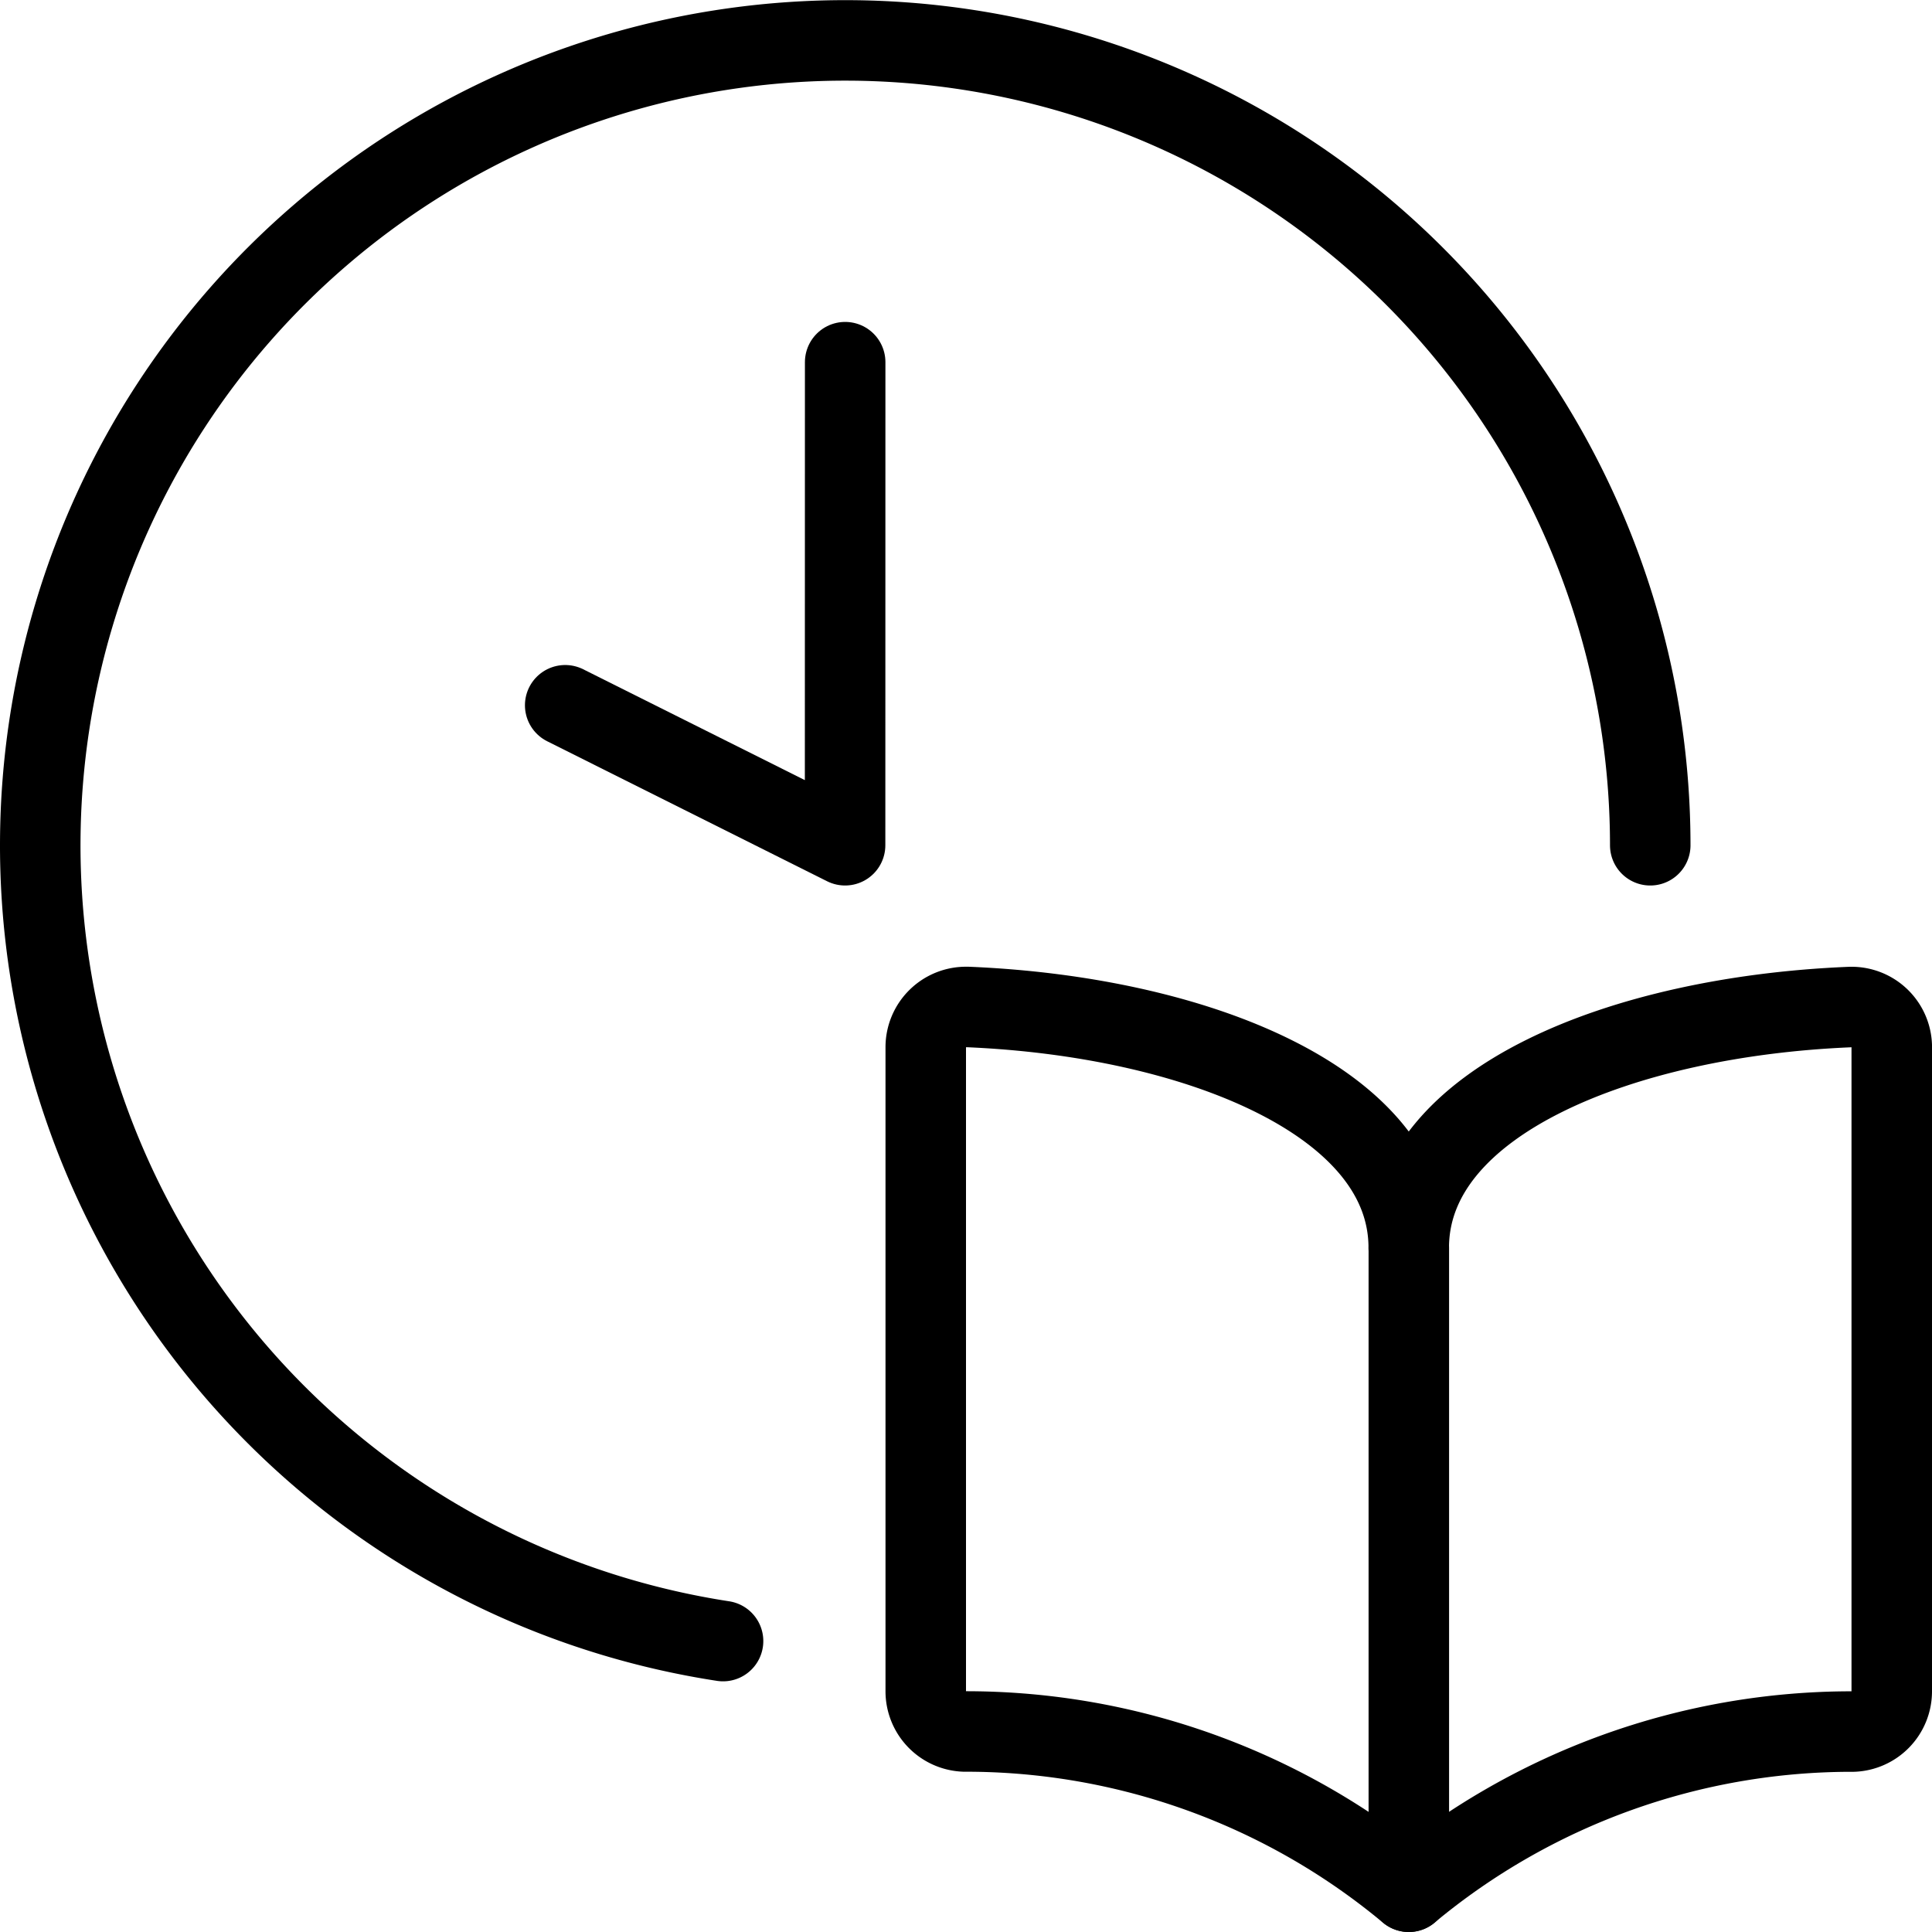 <svg xmlns="http://www.w3.org/2000/svg" viewBox="0 0 24 24"><g transform="matrix(1,0,0,1,0,0)"><defs><style>.a{fill:none;stroke:#000000;stroke-linecap:round;stroke-linejoin:round;}</style></defs><title>time-study-time-1</title><path class="a" d="M17.5,15.5c0-1.822,2.662-2.874,5.479-2.99a.5.5,0,0,1,.521.479v8.021a.5.5,0,0,1-.48.5A8.6,8.6,0,0,0,17.5,23.5a8.588,8.588,0,0,0-5.52-1.991.5.5,0,0,1-.48-.5v-8a.5.5,0,0,1,.5-.5h.021C14.839,12.626,17.5,13.678,17.5,15.5Z"></path><line class="a" x1="17.501" y1="15.5" x2="17.501" y2="23.5"></line><path class="a" d="M8.982,20.386A10,10,0,1,1,20.5,10.5"></path><polyline class="a" points="7.021 8.761 10.498 10.5 10.499 4.499"></polyline></g></svg>
